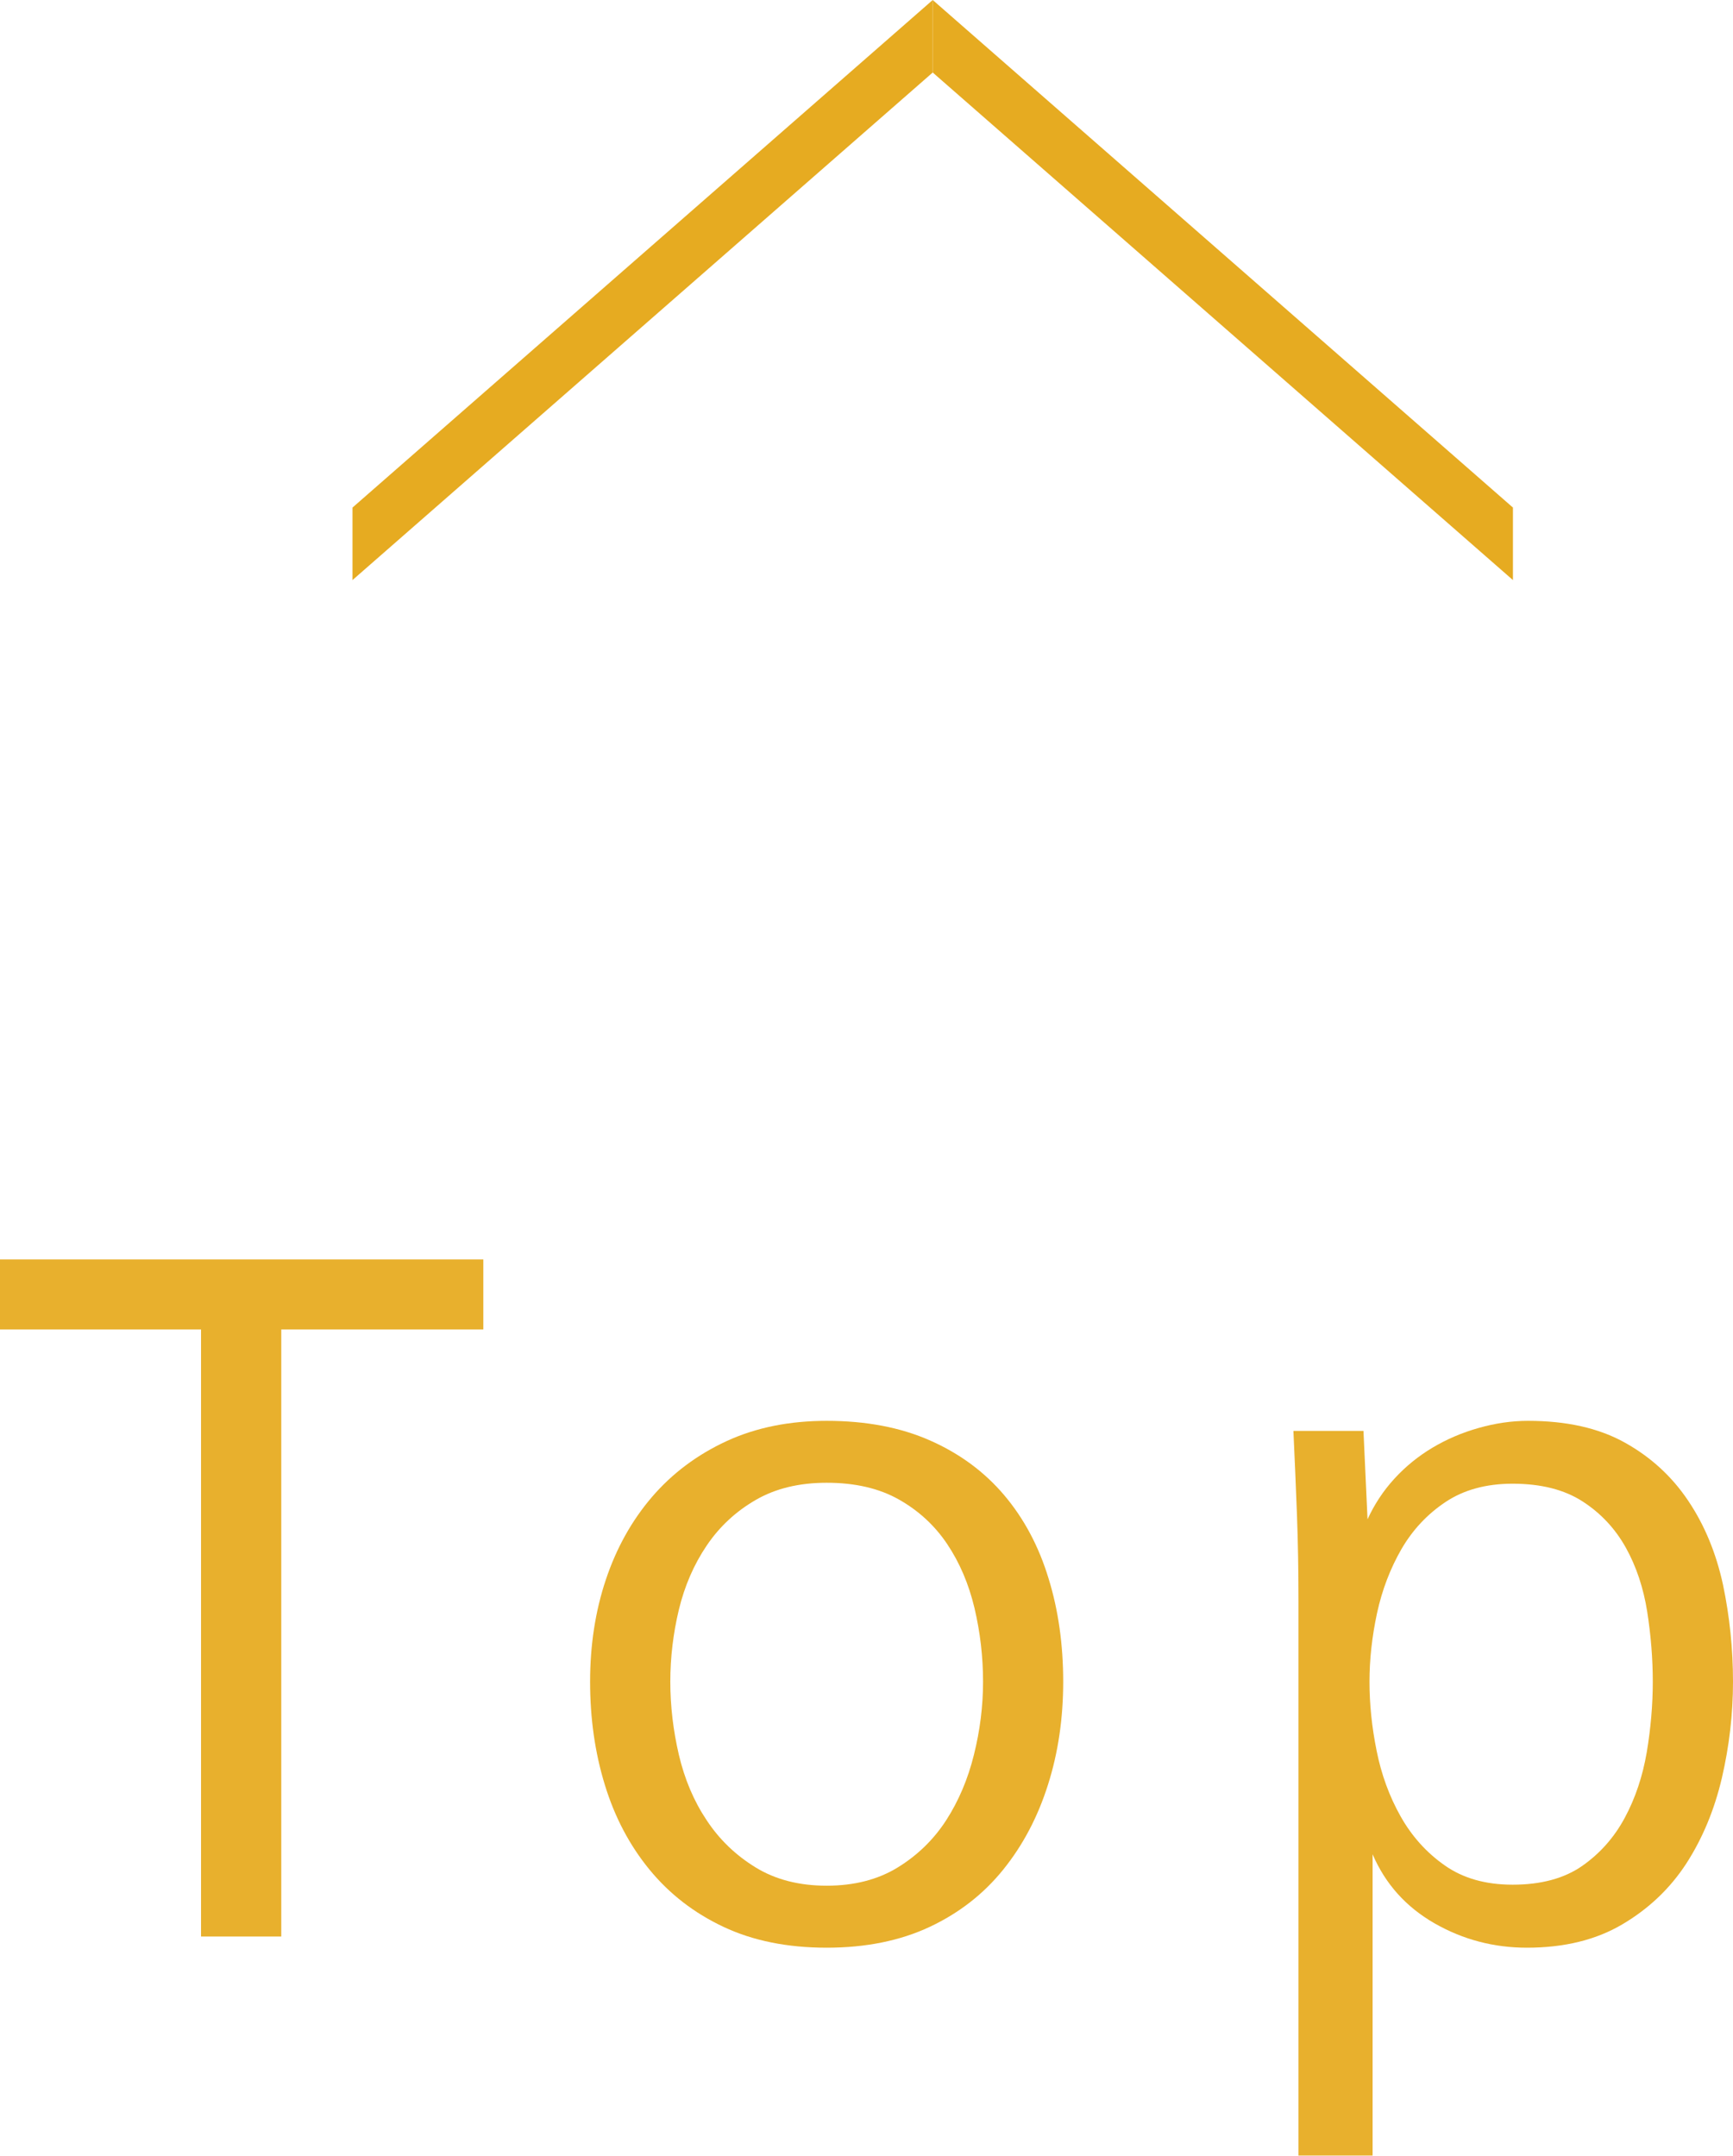 <?xml version="1.0" encoding="utf-8"?>
<!-- Generator: Adobe Illustrator 21.0.0, SVG Export Plug-In . SVG Version: 6.00 Build 0)  -->
<svg version="1.1" id="レイヤー_1" xmlns="http://www.w3.org/2000/svg" xmlns:xlink="http://www.w3.org/1999/xlink" x="0px"
	 y="0px" width="23.894px" height="29.73px" viewBox="0 0 23.894 29.73" style="enable-background:new 0 0 23.894 29.73;"
	 xml:space="preserve">
<style type="text/css">
	.st0{opacity:0.9;}
	.st1{fill:#E5A716;}
	.st2{opacity:0.95;}
</style>
<g>
	<g class="st0">
		<g>
			<path class="st1" d="M3.878,18.335v8.372H2.772v-8.372H0v-0.966h6.664v0.966H3.878z"/>
			<path class="st1" d="M14.659,23.193c0,0.504-0.069,0.978-0.21,1.421c-0.14,0.443-0.345,0.833-0.616,1.169
				c-0.271,0.336-0.608,0.6-1.015,0.791s-0.88,0.287-1.421,0.287s-1.015-0.096-1.421-0.287s-0.747-0.455-1.022-0.791
				s-0.48-0.726-0.615-1.169c-0.136-0.443-0.203-0.917-0.203-1.421s0.072-0.973,0.217-1.407s0.356-0.814,0.637-1.142
				c0.28-0.326,0.623-0.582,1.029-0.77c0.406-0.187,0.865-0.279,1.379-0.279c0.541,0,1.018,0.09,1.428,0.272
				c0.411,0.182,0.751,0.435,1.022,0.756c0.271,0.321,0.474,0.702,0.608,1.142C14.592,22.203,14.659,22.68,14.659,23.193z
				 M13.554,23.193c0-0.346-0.04-0.684-0.118-1.016c-0.079-0.331-0.204-0.625-0.376-0.882s-0.395-0.462-0.668-0.616
				s-0.604-0.23-0.994-0.23c-0.38,0-0.707,0.079-0.98,0.238c-0.273,0.158-0.499,0.368-0.675,0.629
				c-0.177,0.262-0.304,0.557-0.383,0.883c-0.078,0.326-0.118,0.658-0.118,0.994s0.04,0.672,0.118,1.008
				c0.079,0.336,0.206,0.637,0.383,0.902c0.176,0.267,0.401,0.483,0.675,0.651s0.601,0.252,0.98,0.252s0.707-0.084,0.98-0.252
				s0.496-0.385,0.668-0.651c0.171-0.266,0.299-0.566,0.382-0.902C13.512,23.865,13.554,23.529,13.554,23.193z"/>
			<path class="st1" d="M23.894,23.193c0,0.447-0.052,0.891-0.154,1.33c-0.103,0.438-0.266,0.83-0.489,1.176
				c-0.225,0.346-0.519,0.625-0.883,0.84c-0.363,0.215-0.803,0.322-1.315,0.322c-0.458,0-0.882-0.112-1.274-0.336
				c-0.392-0.225-0.677-0.541-0.854-0.952v4.157h-1.022v-7.657c0-0.411-0.007-0.806-0.021-1.183
				c-0.015-0.379-0.03-0.764-0.049-1.156h0.966l0.056,1.219c0.094-0.205,0.217-0.393,0.371-0.561s0.329-0.31,0.525-0.427
				c0.195-0.116,0.408-0.208,0.637-0.272c0.229-0.065,0.455-0.098,0.679-0.098c0.532,0,0.978,0.1,1.337,0.301
				c0.359,0.2,0.651,0.469,0.875,0.805c0.225,0.336,0.383,0.721,0.477,1.154C23.847,22.29,23.894,22.736,23.894,23.193z
				 M22.788,23.193c0-0.317-0.026-0.64-0.077-0.967c-0.052-0.326-0.149-0.62-0.294-0.881c-0.146-0.262-0.344-0.475-0.596-0.638
				s-0.573-0.245-0.966-0.245c-0.364,0-0.672,0.084-0.924,0.252s-0.455,0.385-0.609,0.651c-0.153,0.266-0.266,0.56-0.336,0.882
				c-0.069,0.322-0.104,0.637-0.104,0.945c0,0.308,0.032,0.625,0.098,0.951c0.065,0.327,0.175,0.629,0.329,0.903
				c0.154,0.275,0.357,0.502,0.609,0.679c0.252,0.178,0.564,0.267,0.938,0.267c0.393,0,0.712-0.087,0.959-0.259
				c0.247-0.173,0.443-0.395,0.588-0.666c0.145-0.27,0.245-0.57,0.302-0.902C22.76,23.835,22.788,23.51,22.788,23.193z"/>
		</g>
	</g>
	<g>
		<g>
			<g class="st2">
				<polygon class="st1" points="12.86,1 20.86,8 20.86,7 12.86,0 				"/>
			</g>
			<g class="st2">
				<polygon class="st1" points="12.86,1 4.86,8 4.86,7 12.86,0 				"/>
			</g>
		</g>
	</g>
</g>
<g>
</g>
<g>
</g>
<g>
</g>
<g>
</g>
<g>
</g>
<g>
</g>
</svg>
